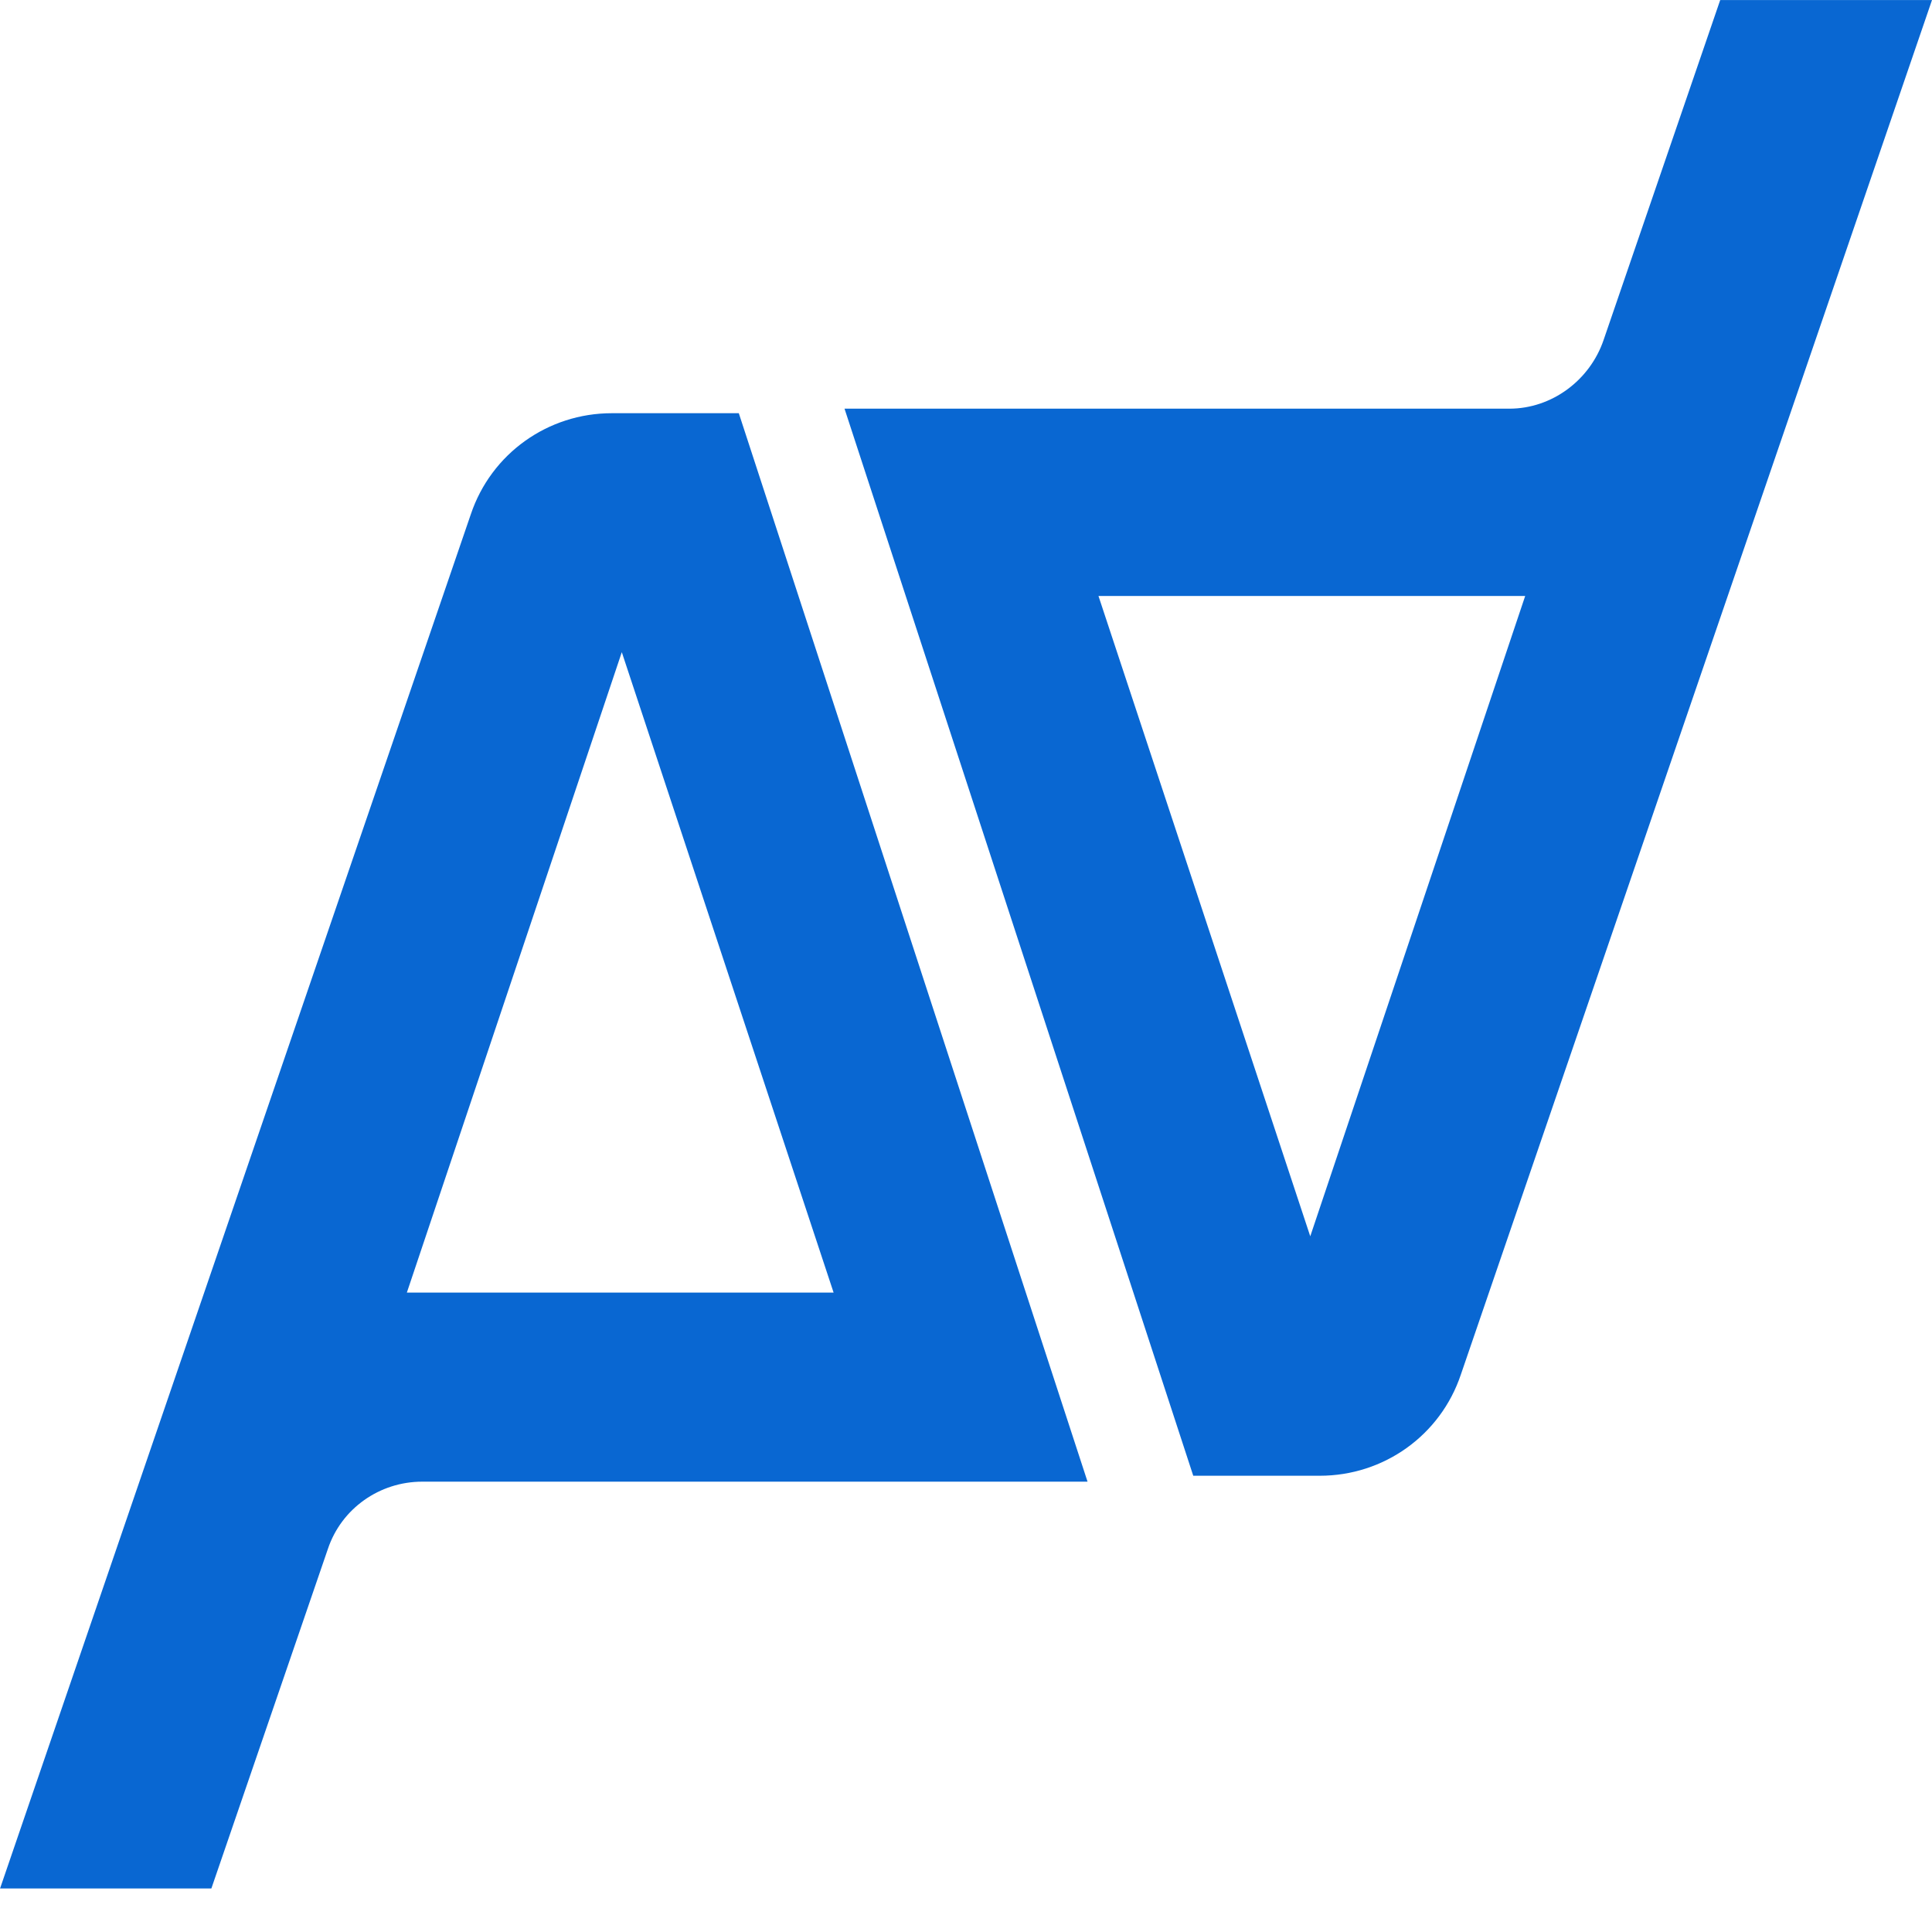 <?xml version="1.0" standalone="no"?>
<!DOCTYPE svg PUBLIC "-//W3C//DTD SVG 20010904//EN"
 "http://www.w3.org/TR/2001/REC-SVG-20010904/DTD/svg10.dtd">
<svg
  width="32px"
  height="32px"
  viewBox="0 0 32 32"
  fill="none"
  xmlns="http://www.w3.org/2000/svg"
>
  <path
    d="M28.492 0.001L26.562 5.627C26.336 6.296 25.705 6.769 24.999 6.769H13.988L19.764 24.443H21.86C22.919 24.443 23.858 23.775 24.196 22.768L32 0.001H28.492ZM25.262 9.871L21.702 20.477L18.194 9.871H25.262Z"
    fill="#0967D2"
  />
  <path
    d="M10.134 6.844C9.075 6.844 8.136 7.512 7.798 8.519L0.001 31.279H3.501L5.432 25.652C5.657 24.984 6.288 24.541 6.994 24.541H18.013L12.237 6.844H10.134ZM13.807 21.409H6.739L10.299 10.802L13.807 21.409Z"
    fill="#0967D2"
  />
</svg>